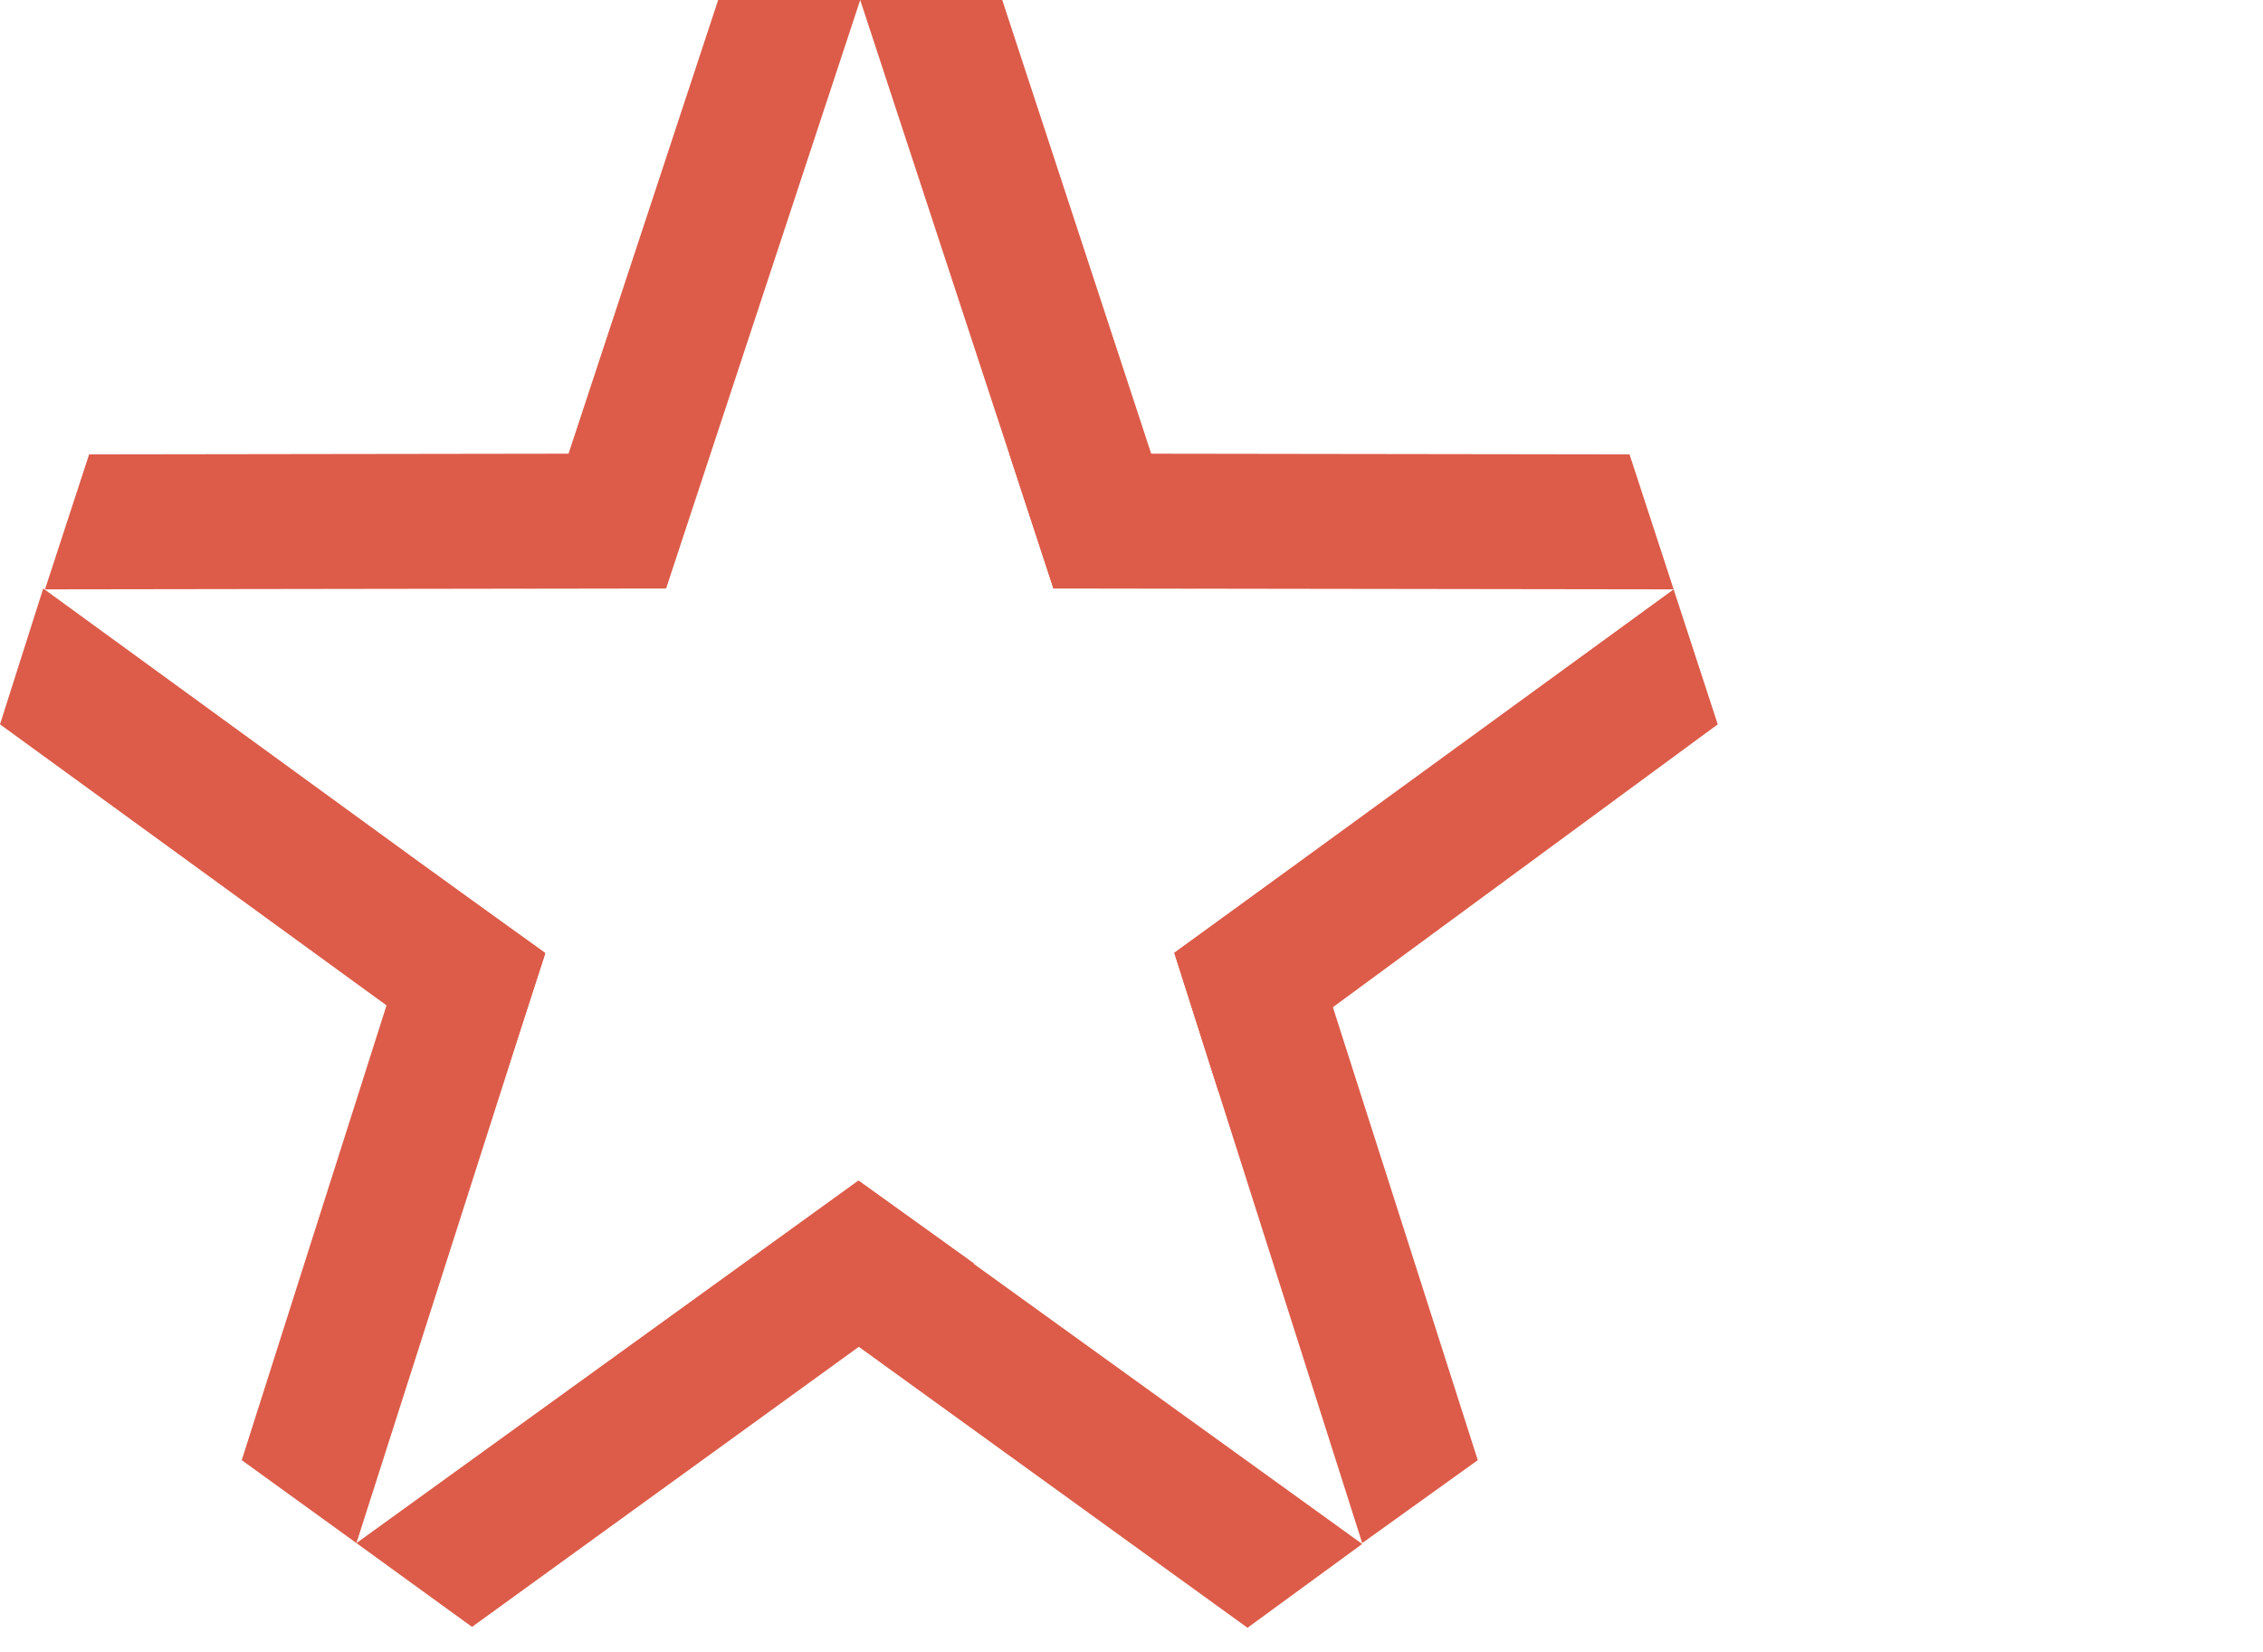 <?xml version="1.0" encoding="UTF-8"?><svg id="Ebene_2" xmlns="http://www.w3.org/2000/svg" viewBox="0 0 25.65 18.72"><defs><style>.cls-1{fill:none;}.cls-2{fill:#dc5c49;}</style></defs><g id="Ebene_1-2"><polygon class="cls-2" points="8.14 0 5.94 6.67 7.55 6.67 9.75 0 8.14 0"/><polygon class="cls-2" points="9.75 0 11.94 6.67 13.55 6.67 11.36 0 9.75 0"/><polygon class="cls-2" points="18.47 5.15 18.97 6.68 11.94 6.67 11.44 5.14 18.47 5.15"/><polygon class="cls-2" points="13.31 10.8 13.81 12.37 19.47 8.21 18.97 6.68 13.31 10.8"/><polygon class="cls-2" points="1.01 5.15 .51 6.68 7.54 6.67 8.04 5.14 1.01 5.15"/><polygon class="cls-2" points="4.04 17.49 5.35 18.44 11.04 14.32 9.73 13.38 4.04 17.49"/><polygon class="cls-2" points="2.74 16.55 4.04 17.49 6.18 10.8 4.87 9.86 2.74 16.55"/><polygon class="cls-2" points="13.31 10.8 15.44 17.49 16.75 16.55 14.61 9.86 13.31 10.8"/><polygon class="cls-2" points="0 8.21 5.68 12.34 6.18 10.81 .49 6.67 0 8.21"/><polygon class="cls-2" points="8.44 14.33 14.14 18.45 15.44 17.5 9.74 13.39 8.44 14.33"/><rect class="cls-1" width="25.65" height="18.72"/></g></svg>